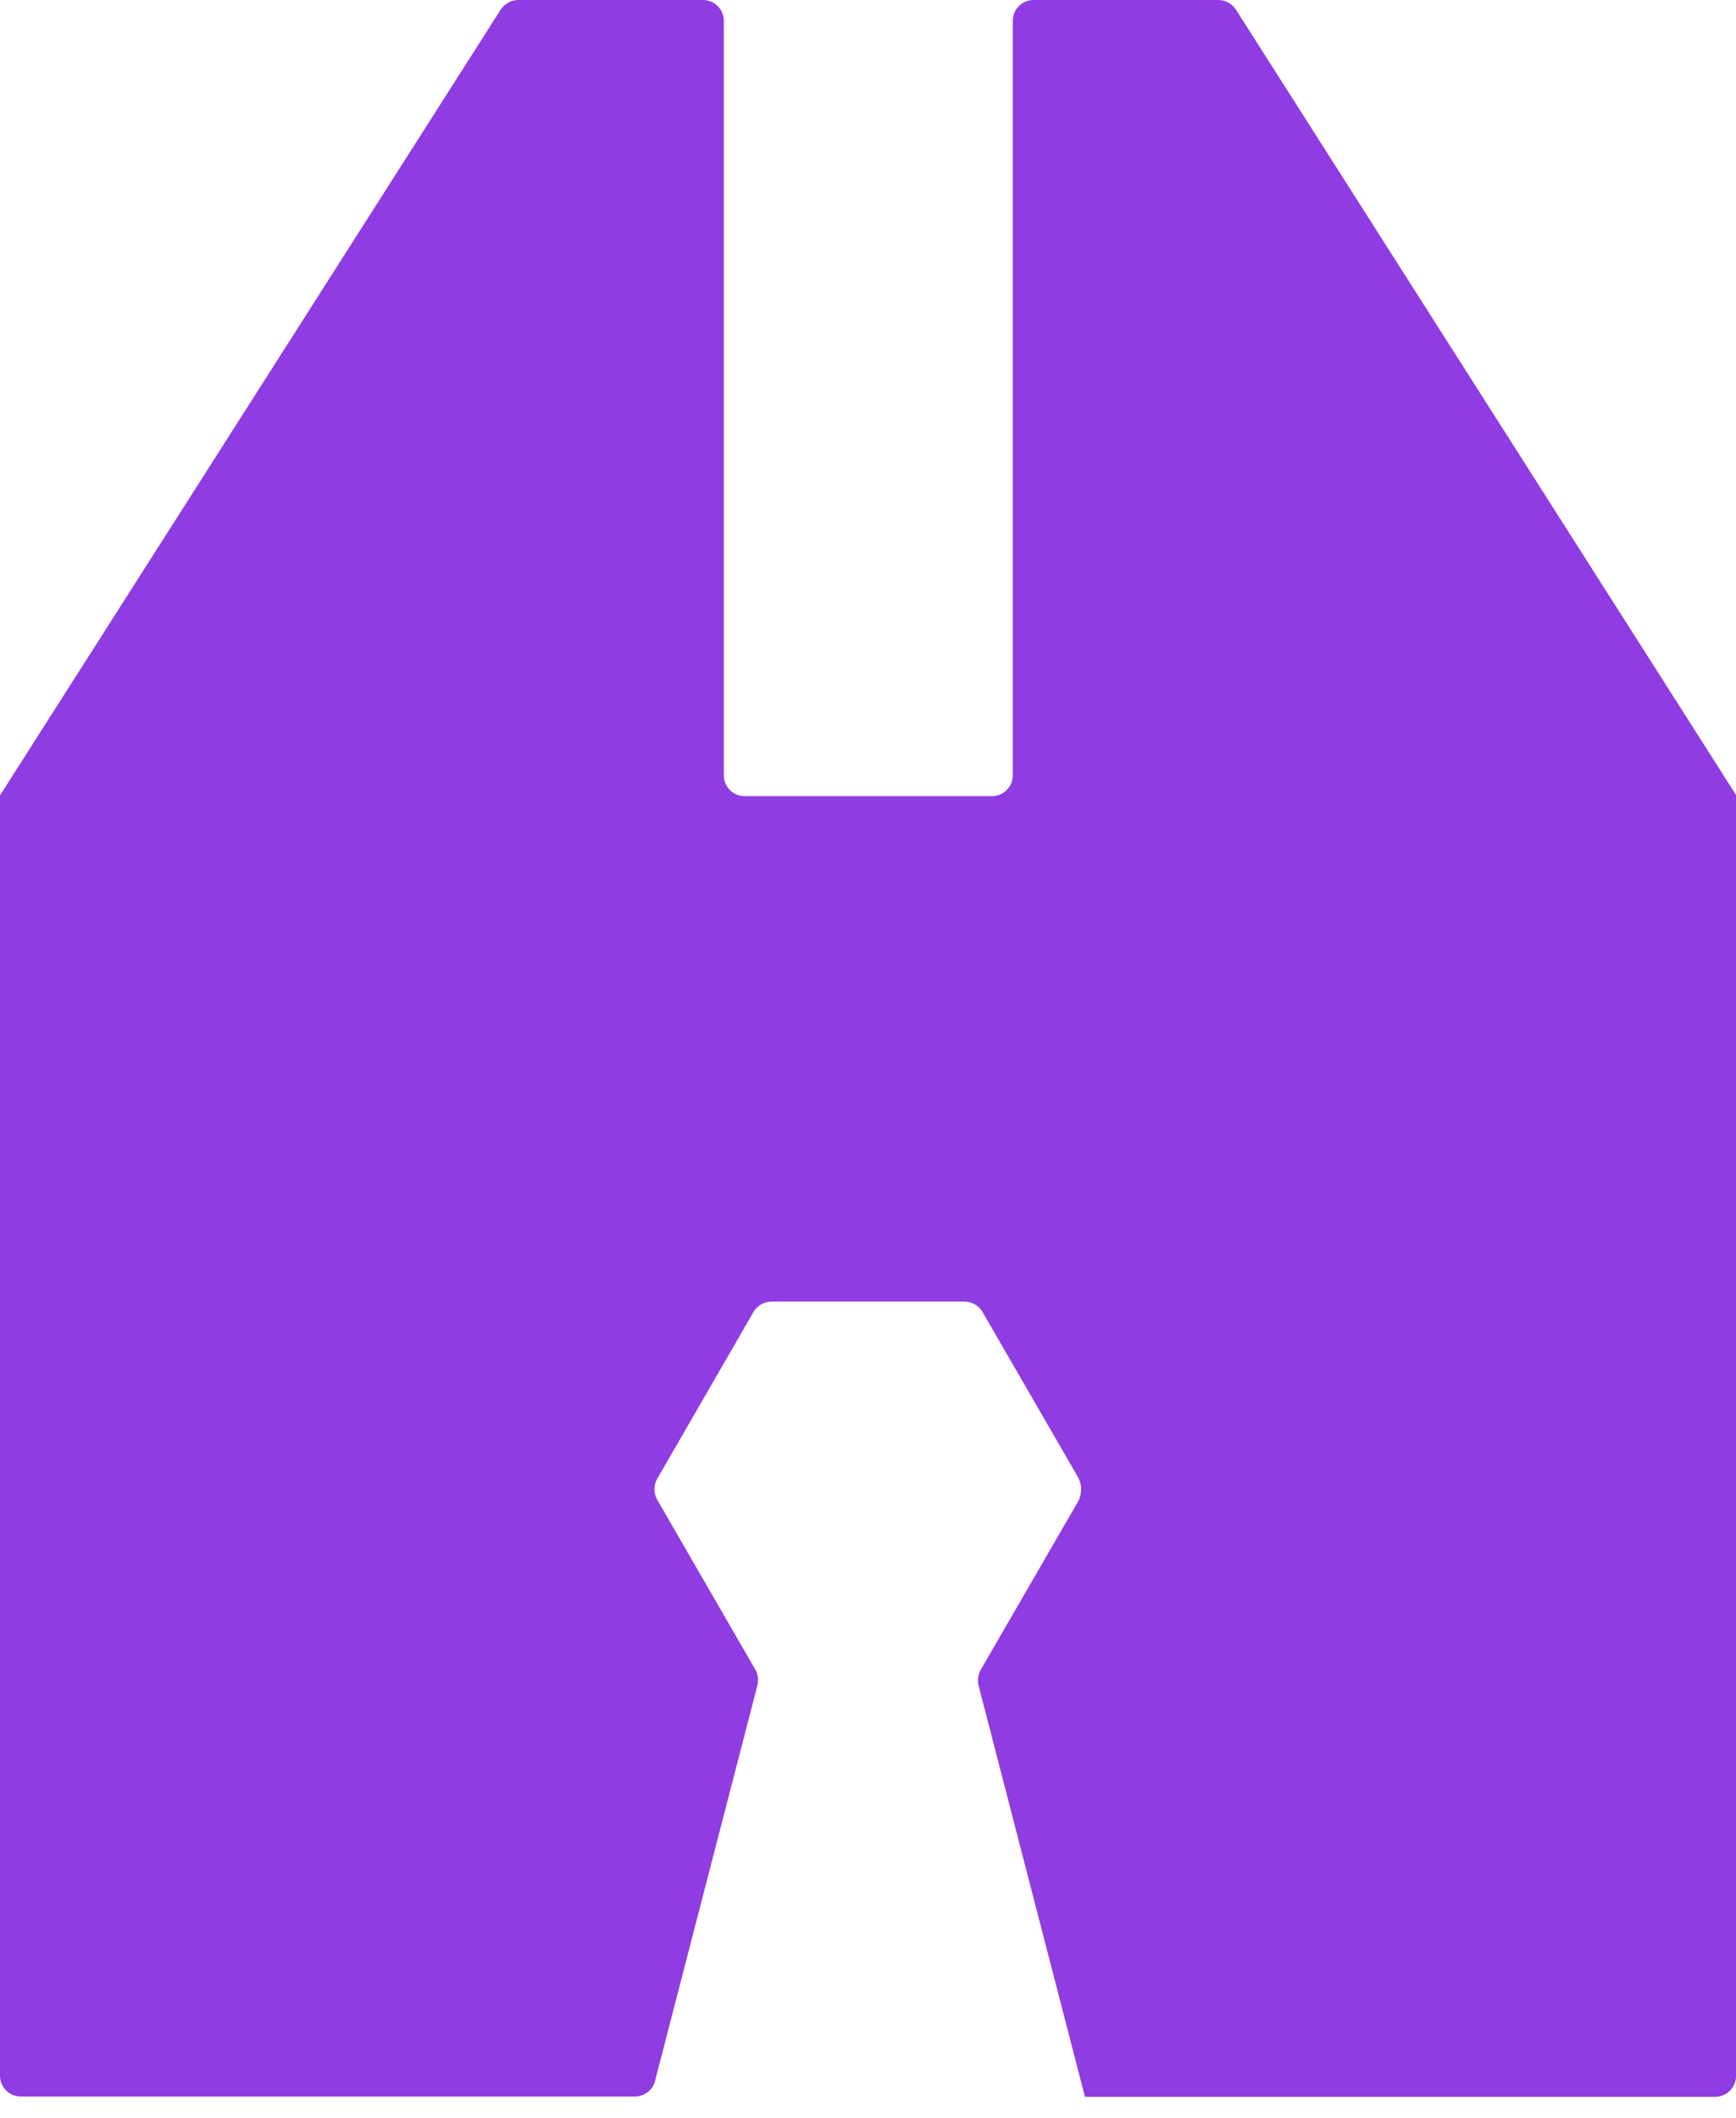<?xml version="1.0" encoding="UTF-8"?>
<svg xmlns="http://www.w3.org/2000/svg" width="50" height="61" viewBox="0 0 50 61" fill="none">
  <path d="M50 22.894L35.6 0.282C35.485 0.106 35.3 0 35.089 0H29.769C29.435 0 29.17 0.273 29.17 0.599V22.33C29.17 22.665 28.897 22.929 28.571 22.929H21.446C21.111 22.929 20.847 22.656 20.847 22.33V0.599C20.847 0.264 20.574 0 20.248 0H14.929C14.726 0 14.532 0.106 14.418 0.282L0.009 22.894H0V59.782C0 60.117 0.273 60.381 0.599 60.381H18.284C18.557 60.381 18.804 60.196 18.866 59.932L21.816 48.533C21.851 48.384 21.834 48.217 21.754 48.085L18.927 43.191C18.822 43.006 18.822 42.777 18.927 42.592L21.702 37.786C21.807 37.602 22.01 37.487 22.221 37.487H27.779C27.99 37.487 28.193 37.602 28.298 37.786L31.046 42.539C31.17 42.76 31.17 43.032 31.046 43.252L28.246 48.093C28.166 48.234 28.149 48.393 28.184 48.542L31.249 60.39H49.401C49.736 60.39 50 60.117 50 59.791V22.894Z" fill="#8F3CE3"></path>
</svg>
